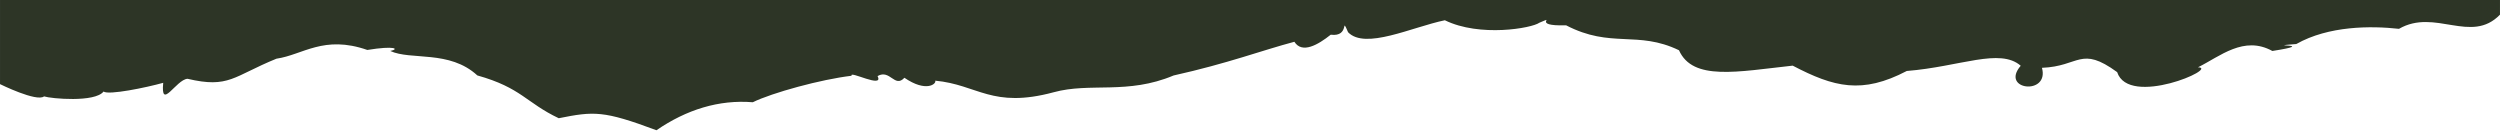 <svg xmlns="http://www.w3.org/2000/svg" width="1920" height="101" fill="none"><path fill="#2D3526" d="M.01.022v64.58s28.14 13.91 33.82 9.43c5.45 1.77 39.15 4.79 45.7-3.73 3.86 2.92 32.63-3.02 45.82-6.7-2.11 21.65 9.87-2.43 18.64-3.1 31.96 7.51 35.01-1.85 68.34-15.43 20.14-2.91 36.28-18.4 69.78-6.71 21.34-3.47 24.92-.73 17.59.78 15.98 7.38 45.49-.92 66.9 18.78 33.91 9.51 37.38 20.95 62.52 32.87 27.07-5.39 34.29-5.97 75.03 9.23 23.11-15.85 48-23.61 74.01-21.5 14.7-7.25 52.63-17.65 75.9-20.34-2.1-4.32 25.1 10.22 19.9.25 9.64-5.58 13.15 9.46 20.63 1.29 16.74 11.46 24.75 4.69 23.69 2.23 32.68 3.04 43.5 21.67 90.94 8.9 28.08-7.74 56.65 2.03 92.12-12.89 41.53-9.22 68.27-19.41 92.75-25.88 5.9 9.43 18.25 2.29 27.91-5.43 15.14 1.98 7.5-15.23 13.33-1.9 13.1 13.65 48.96-3.91 74.32-9.2 26.93 13.19 66.81 6.09 72.58 1.91 14.56-6.15-7.84 2.78 20.55 1.98 34.54 17.97 54.76 3.75 86.69 19.15 10.59 23.74 44.86 16.46 87.33 11.82 31.74 16.63 53.27 22.06 87.61 4.1 40.85-3.27 71.54-17.94 87.51-4.01-16.06 18.74 22.19 23.02 16.31 1.58 28.97-1.11 29.53-17.23 57.75 3.31 8.95 27.33 78.84-3.33 62.06-3.7 16.93-8.35 35.2-24.63 57.13-12.55 37.44-5.84-9.58-3.22 18.39-5.33 24.83-14.05 57.26-14.06 78.86-11.67 27.67-15.98 55.44 12.04 77.57-10.89V.022H.01Z"/></svg>
